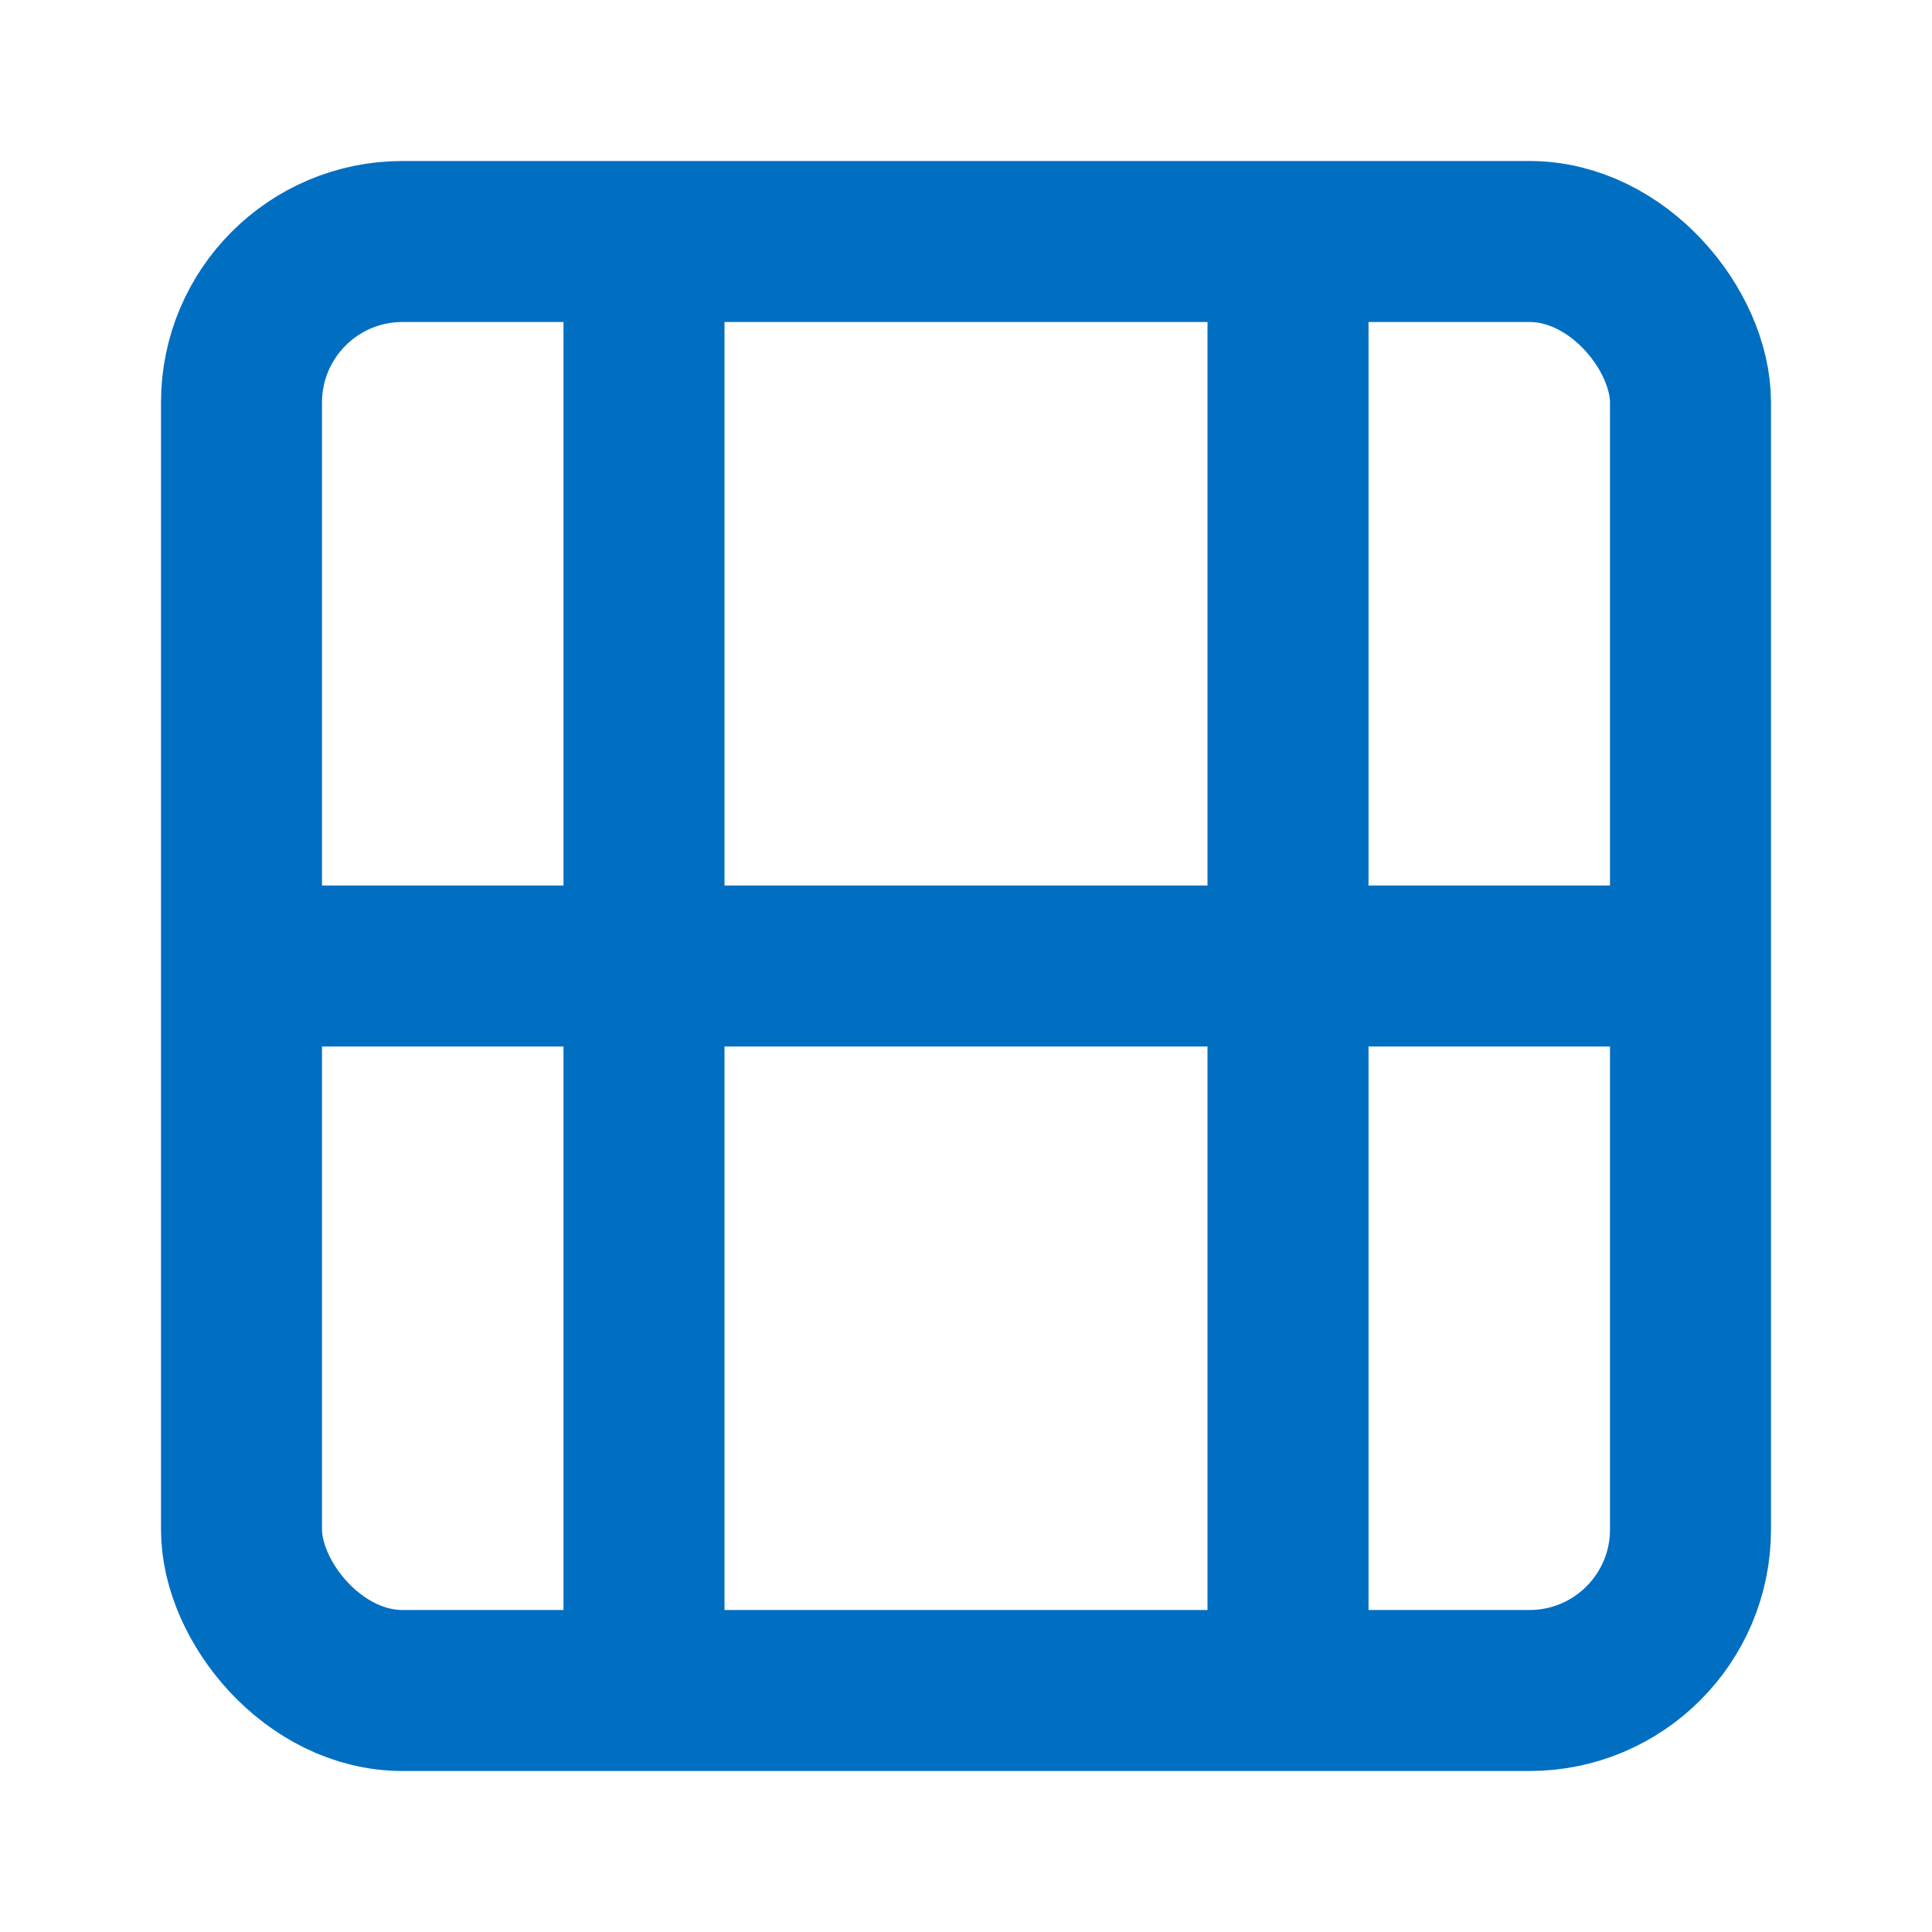 <svg xmlns="http://www.w3.org/2000/svg" width="32" height="32" fill="none" viewBox="0 0 24 24" stroke="#006fc2" stroke-width="2">
  <rect x="3" y="3" width="18" height="18" rx="2" />
  <line x1="8" y1="3" x2="8" y2="21" />
  <line x1="16" y1="3" x2="16" y2="21" />
  <line x1="3" y1="12" x2="21" y2="12" />
</svg>